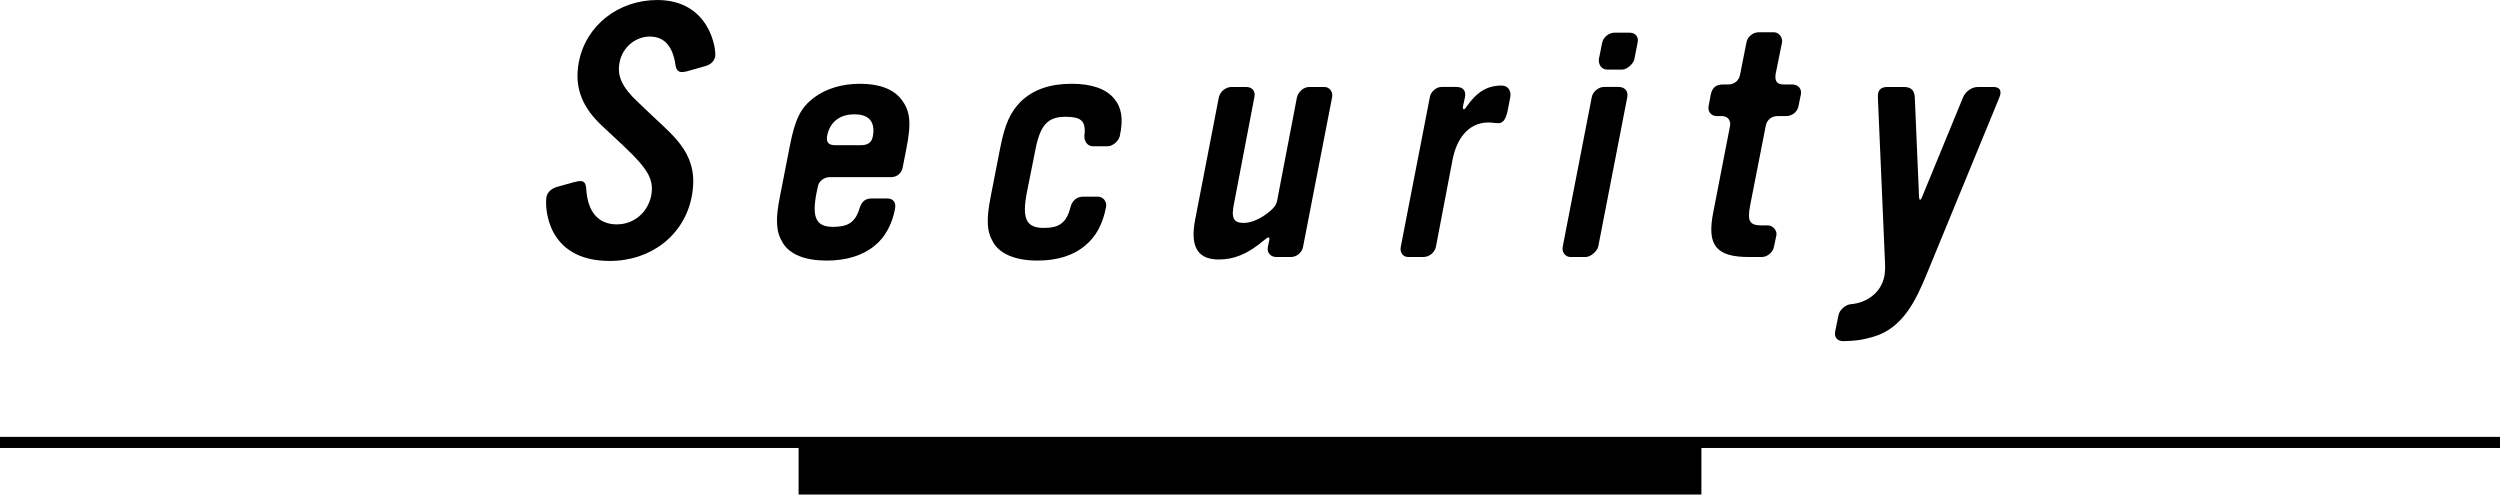 <?xml version="1.0" encoding="UTF-8"?><svg id="b" xmlns="http://www.w3.org/2000/svg" width="225.34" height="44.576" viewBox="0 0 225.34 44.576"><defs><style>.d{fill:#000;stroke-width:0px;}.e{fill:none;stroke:#000;stroke-miterlimit:10;}</style></defs><g id="c"><path class="d" d="M63.594,5.952l-1.695.48c-.16.032-.288.064-.416.064-.384,0-.544-.224-.608-.704-.256-1.664-1.023-2.496-2.304-2.496s-2.464.96-2.72,2.304c-.256,1.248.224,2.272,1.664,3.616l1.312,1.248c2.145,2.016,4.224,3.616,3.521,7.264-.673,3.456-3.648,5.792-7.392,5.792-5.792,0-5.855-4.992-5.696-5.792.097-.448.513-.768.992-.896l1.376-.384c.288-.064.48-.128.672-.128.353,0,.512.192.544.736.128,2.08,1.12,3.168,2.752,3.168,1.536,0,2.784-1.056,3.104-2.592.256-1.44-.256-2.368-2.495-4.48l-1.952-1.824c-1.568-1.472-2.56-3.232-2.08-5.728.64-3.328,3.584-5.599,7.071-5.599,4.736,0,5.344,4.448,5.216,5.12-.096.416-.416.704-.864.832Z"/><path class="d" d="M81.368,15.071c-.097.544-.512.896-1.056.896h-5.568c-.447,0-.96.384-1.023.832l-.128.608c-.416,2.144-.064,3.04,1.472,3.04,1.216,0,1.952-.288,2.368-1.536.191-.64.447-1.024,1.151-1.024h1.376c.608,0,.832.416.704.992-.256,1.312-.864,2.496-1.824,3.264-1.088.896-2.56,1.344-4.319,1.344-1.952,0-3.328-.544-3.968-1.6-.608-.992-.672-2.08-.256-4.16l.896-4.576c.48-2.432.96-3.424,2.176-4.352,1.12-.832,2.561-1.248,4.16-1.248,1.728,0,3.008.48,3.712,1.408.8,1.024.928,2.08.447,4.48l-.319,1.632ZM77.017,10.303c-1.088,0-2.176.48-2.464,1.952-.097.608.16.832.735.832h2.304c.608,0,.992-.224,1.088-.832.257-1.472-.575-1.952-1.663-1.952Z"/><path class="d" d="M99.854,13.183h-1.345c-.512,0-.8-.48-.768-.96.192-1.408-.416-1.696-1.696-1.696-1.632,0-2.304.736-2.751,3.136l-.736,3.68c-.448,2.304-.096,3.2,1.504,3.2,1.312,0,2.048-.352,2.432-1.888.16-.576.544-.928,1.152-.928h1.312c.48,0,.832.448.736.928-.288,1.536-.896,2.656-1.856,3.456-1.088.928-2.56,1.376-4.319,1.376-1.952,0-3.359-.576-3.968-1.6-.608-.992-.672-2.016-.256-4.16l.864-4.416c.416-2.144.928-3.232,1.855-4.16,1.12-1.088,2.656-1.6,4.575-1.6,1.792,0,3.104.448,3.84,1.344.672.8.832,1.824.513,3.328-.064.448-.641.96-1.088.96Z"/><path class="d" d="M117.445,22.27c-.097.512-.576.896-1.088.896h-1.312c-.512,0-.863-.384-.768-.896l.128-.608c.063-.384-.096-.32-.48,0-1.504,1.28-2.751,1.728-4.063,1.728-1.92,0-2.592-1.152-2.144-3.552l2.144-11.071c.128-.544.641-.928,1.152-.928h1.312c.544,0,.864.384.736.928l-1.824,9.535c-.288,1.344-.063,1.792.864,1.792.704,0,1.567-.384,2.367-1.056.32-.288.545-.512.641-.928l1.792-9.343c.128-.512.607-.928,1.119-.928h1.345c.479,0,.8.448.703.928l-2.623,13.503Z"/><path class="d" d="M135.893,9.983c-.16.768-.416,1.12-.832,1.12-.288,0-.576-.064-.896-.064-1.855,0-2.88,1.536-3.231,3.328l-1.504,7.871c-.096.512-.608.928-1.12.928h-1.376c-.512,0-.768-.448-.672-.928l2.624-13.503c.064-.416.544-.896,1.023-.896h1.376c.544,0,.864.288.769.896l-.192.864c-.032.32.128.32.288.064.96-1.376,1.888-1.952,3.2-1.952.64,0,.896.544.768,1.12l-.224,1.152Z"/><path class="d" d="M144.056,22.238c-.096.416-.704.928-1.12.928h-1.375c-.48,0-.801-.448-.704-.928l2.623-13.503c.097-.48.608-.896,1.089-.896h1.344c.479,0,.863.32.768.896l-2.624,13.503ZM147.319,5.312c-.063.416-.672.96-1.088.96h-1.376c-.512,0-.8-.48-.735-.96l.288-1.44c.096-.512.607-.928,1.119-.928h1.345c.512,0,.863.352.735.896l-.288,1.472Z"/><path class="d" d="M162.1,9.599c-.096.512-.608.864-1.088.864h-.8c-.544,0-.96.352-1.057.896l-1.407,7.167c-.288,1.504,0,1.792,1.12,1.792h.512c.384,0,.832.448.735.896l-.224,1.056c-.096.48-.607.896-1.088.896h-1.152c-2.976,0-3.808-1.056-3.231-4l1.504-7.743c.128-.512-.16-.96-.704-.96h-.479c-.48,0-.832-.384-.736-.896l.192-1.024c.128-.64.479-.928,1.088-.928h.479c.576,0,.992-.352,1.088-.928l.576-2.912c.096-.48.608-.864,1.056-.864h1.44c.416,0,.768.48.704.896l-.576,2.848c-.096.608.063.96.736.96h.768c.512,0,.864.384.768.896l-.224,1.088Z"/><path class="d" d="M173.68,24.67c-.96,2.336-2.144,4.928-4.863,5.696-.928.256-1.344.352-2.656.384-.544,0-.863-.32-.735-.928l.288-1.408c.063-.448.64-.96,1.088-.992,1.535-.128,2.752-1.088,3.039-2.496.064-.32.097-.704.064-1.312l-.64-14.815c-.032-.608.191-.96.863-.96h1.473c.64,0,.959.288.991.928l.384,9.023c.032.288.128.288.257,0l3.711-9.023c.225-.544.801-.928,1.345-.928h1.375c.608,0,.801.352.544.96l-6.527,15.871Z"/><rect class="d" x="71.982" y="39.879" width="81.376" height="4.697"/><line class="e" y1="39.879" x2="225.34" y2="39.879"/></g></svg>